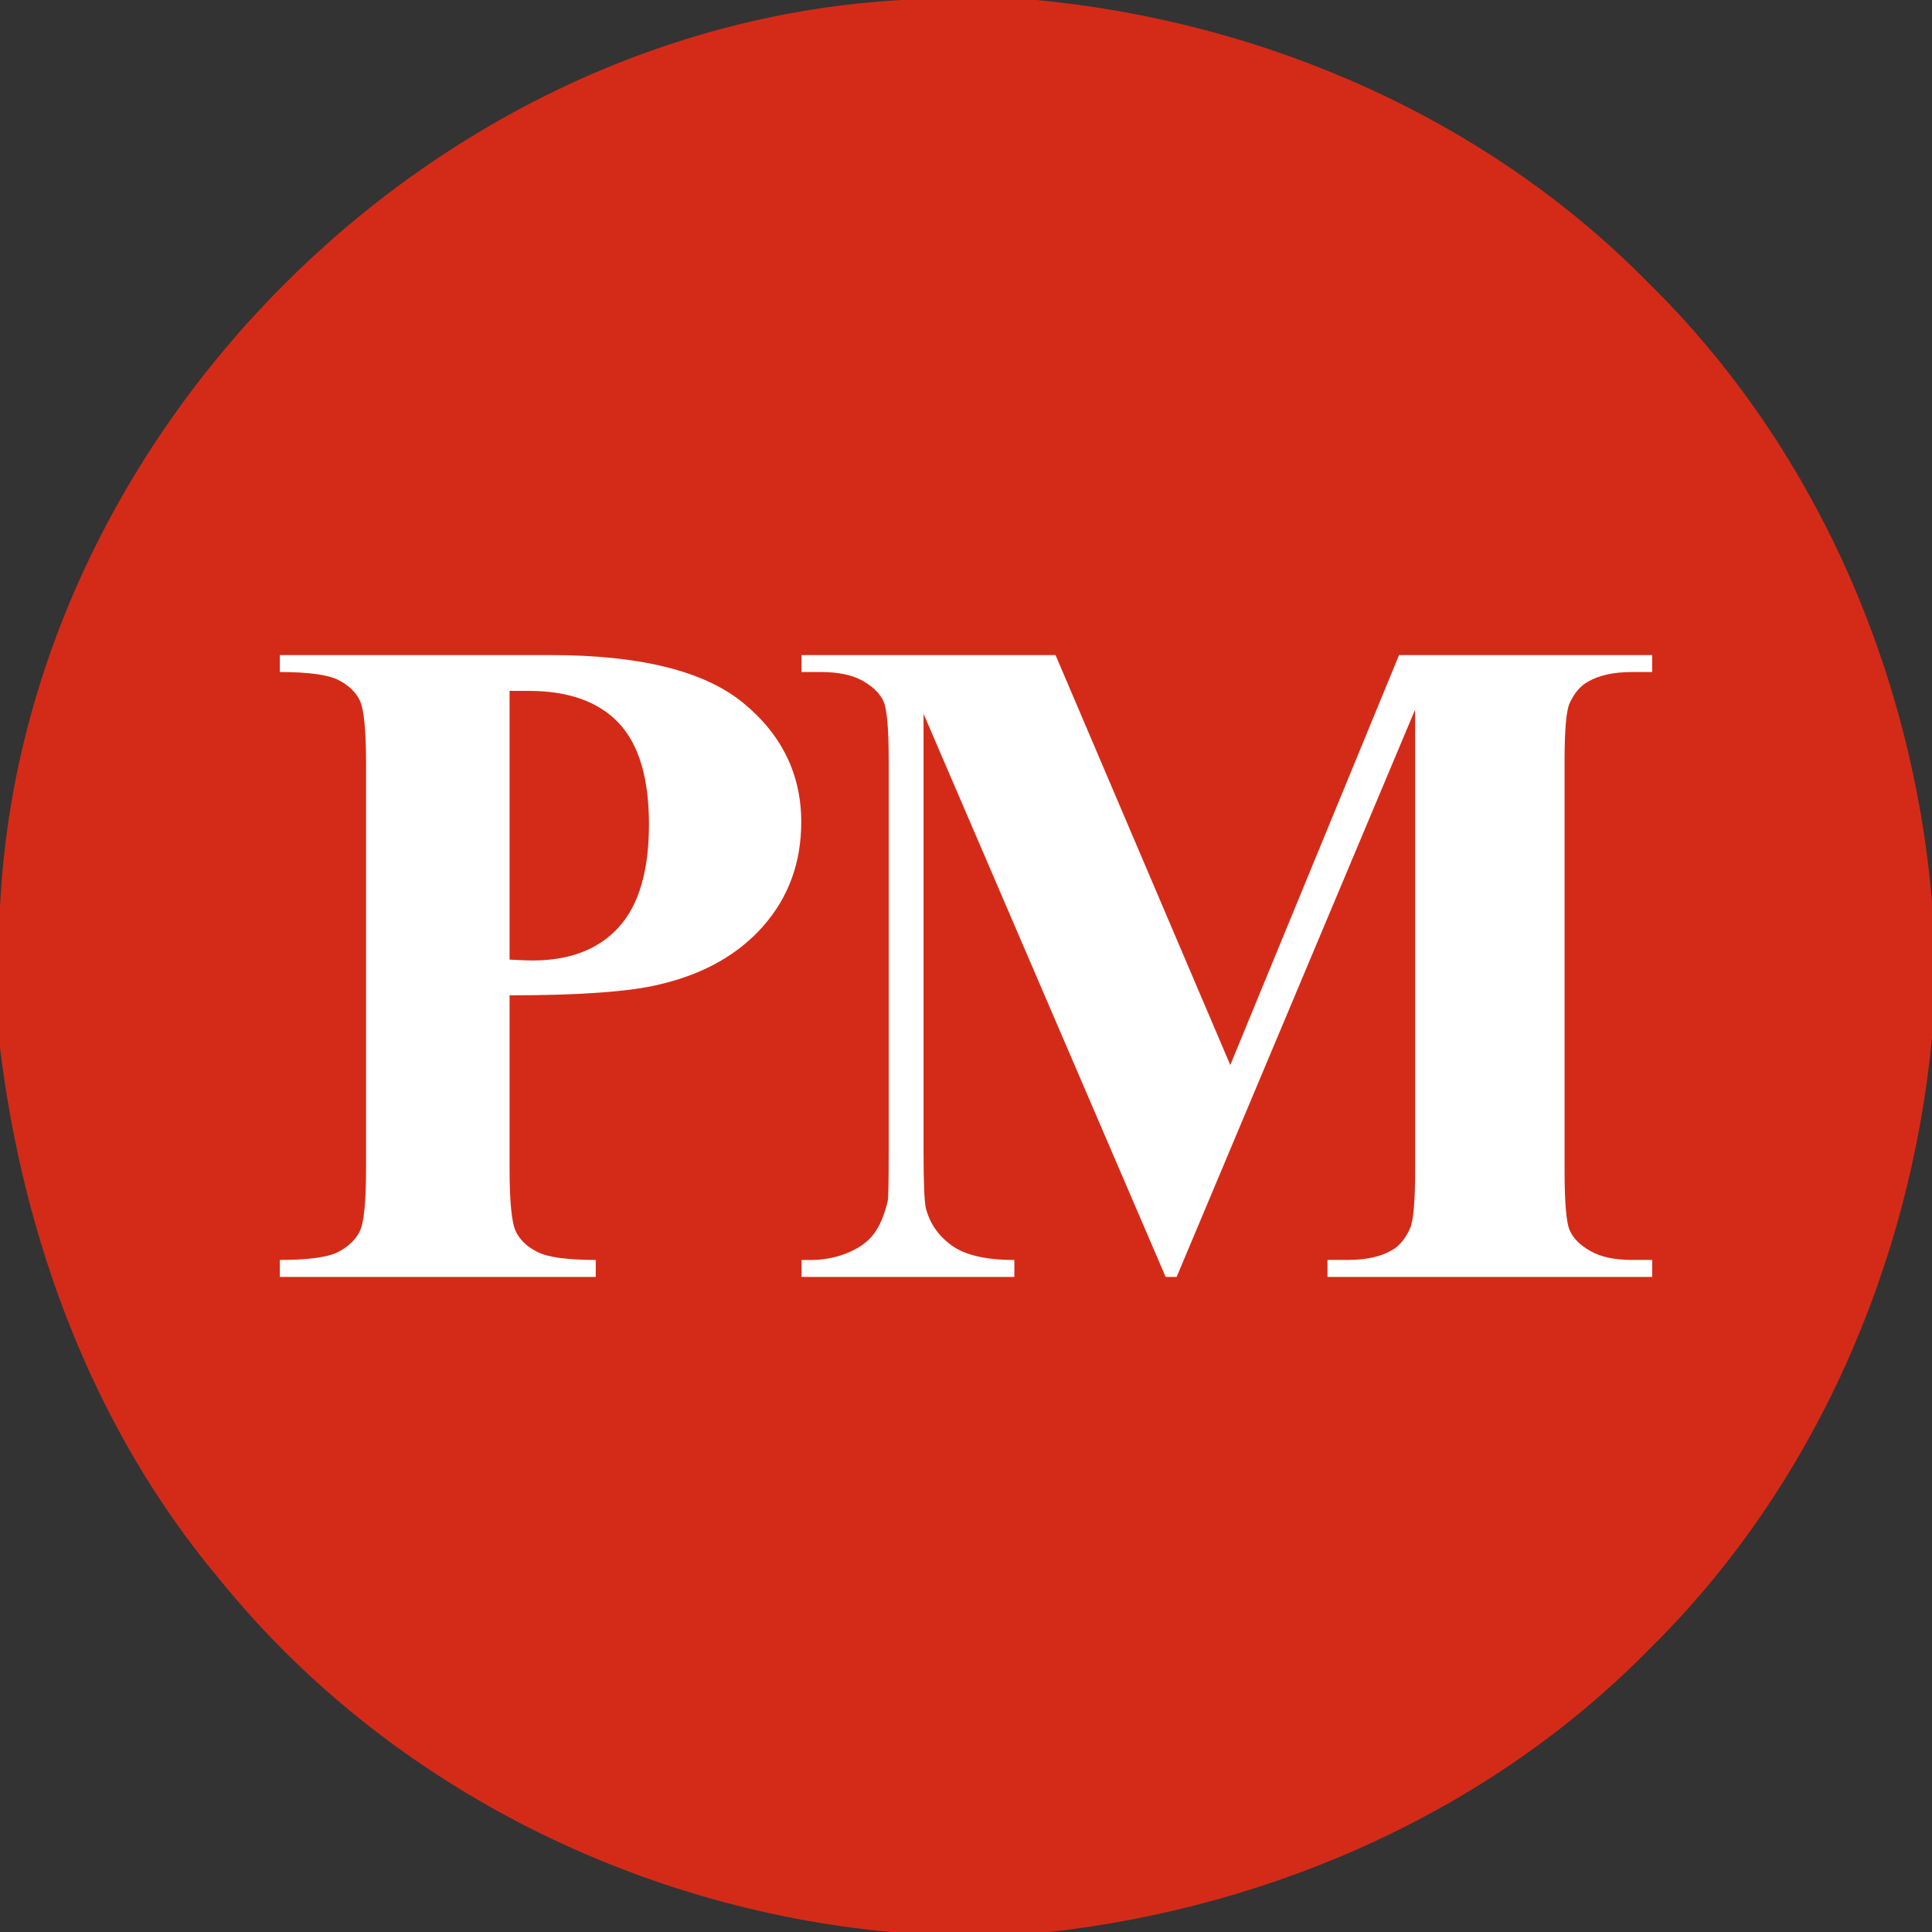 <?xml version="1.0" encoding="utf-8"?>
<!-- Generator: Adobe Illustrator 16.0.0, SVG Export Plug-In . SVG Version: 6.00 Build 0)  -->
<!DOCTYPE svg PUBLIC "-//W3C//DTD SVG 1.1//EN" "http://www.w3.org/Graphics/SVG/1.1/DTD/svg11.dtd">
<svg version="1.1" xmlns="http://www.w3.org/2000/svg" xmlns:xlink="http://www.w3.org/1999/xlink" x="0px" y="0px" width="72px"
	 height="72px" viewBox="0 0 72 72" enable-background="new 0 0 72 72" xml:space="preserve">
<rect x="0" y="0" width="72" height="72" fill="#333333" stroke="none"/>
<g id="Layer_1">
	<g id="_x23_f7931aff">
		<path fill="#D42B18" d="M33.6,0h5.03c8.511,0.81,16.79,4.42,22.81,10.55c6.19,6.08,9.84,14.46,10.562,23.08v5.03
			c-0.812,8.51-4.42,16.79-10.55,22.811c-5.91,6.021-14,9.59-22.342,10.529H33.19c-9.63-0.891-18.88-5.57-24.99-13.12
			C3.5,53.3,0.87,46.23,0,39.029V33.81C0.85,16.2,16.01,0.97,33.6,0"/>
	</g>
</g>
<g id="Layer_2">
	<g>
		<path fill="#FFFFFF" d="M18.99,37.093v6.426c0,1.254,0.077,2.043,0.231,2.367c0.153,0.324,0.427,0.584,0.82,0.777
			c0.393,0.195,1.113,0.291,2.161,0.291v0.633H10.429v-0.633c1.07,0,1.797-0.1,2.179-0.299s0.649-0.459,0.804-0.777
			c0.153-0.318,0.23-1.105,0.23-2.359V28.48c0-1.253-0.077-2.042-0.23-2.367c-0.154-0.324-0.425-0.584-0.813-0.777
			s-1.11-0.291-2.17-0.291v-0.632h10.1c3.327,0,5.714,0.593,7.161,1.777c1.446,1.185,2.17,2.666,2.17,4.443
			c0,1.504-0.467,2.791-1.401,3.862s-2.222,1.8-3.862,2.188C23.49,36.956,21.622,37.093,18.99,37.093z M18.99,25.746v10.015
			c0.376,0.022,0.661,0.034,0.854,0.034c1.39,0,2.461-0.413,3.213-1.239s1.128-2.104,1.128-3.837c0-1.72-0.376-2.979-1.128-3.776
			s-1.874-1.196-3.366-1.196H18.99z"/>
		<path fill="#FFFFFF" d="M45.849,39.69l6.289-15.277h9.434v0.632h-0.752c-0.684,0-1.23,0.12-1.641,0.359
			c-0.285,0.159-0.512,0.427-0.684,0.803c-0.125,0.273-0.188,0.986-0.188,2.137v15.278c0,1.186,0.063,1.926,0.188,2.221
			c0.125,0.297,0.383,0.557,0.77,0.777c0.387,0.223,0.906,0.334,1.555,0.334h0.752v0.633h-12.1v-0.633h0.752
			c0.684,0,1.23-0.119,1.641-0.359c0.285-0.158,0.514-0.432,0.684-0.82c0.125-0.273,0.188-0.99,0.188-2.152V26.446l-8.887,21.141
			h-0.41l-9.022-20.986v16.32c0,1.139,0.028,1.84,0.085,2.102c0.148,0.57,0.47,1.035,0.966,1.393
			c0.495,0.359,1.272,0.539,2.333,0.539v0.633h-7.93v-0.633h0.239c0.513,0.012,0.991-0.07,1.436-0.248
			c0.444-0.176,0.78-0.412,1.008-0.709s0.404-0.711,0.53-1.248c0.022-0.125,0.034-0.705,0.034-1.742V28.344
			c0-1.174-0.063-1.905-0.188-2.196c-0.125-0.29-0.382-0.547-0.769-0.769c-0.388-0.223-0.906-0.334-1.556-0.334H29.87v-0.632h9.467
			L45.849,39.69z"/>
	</g>
</g>
</svg>
